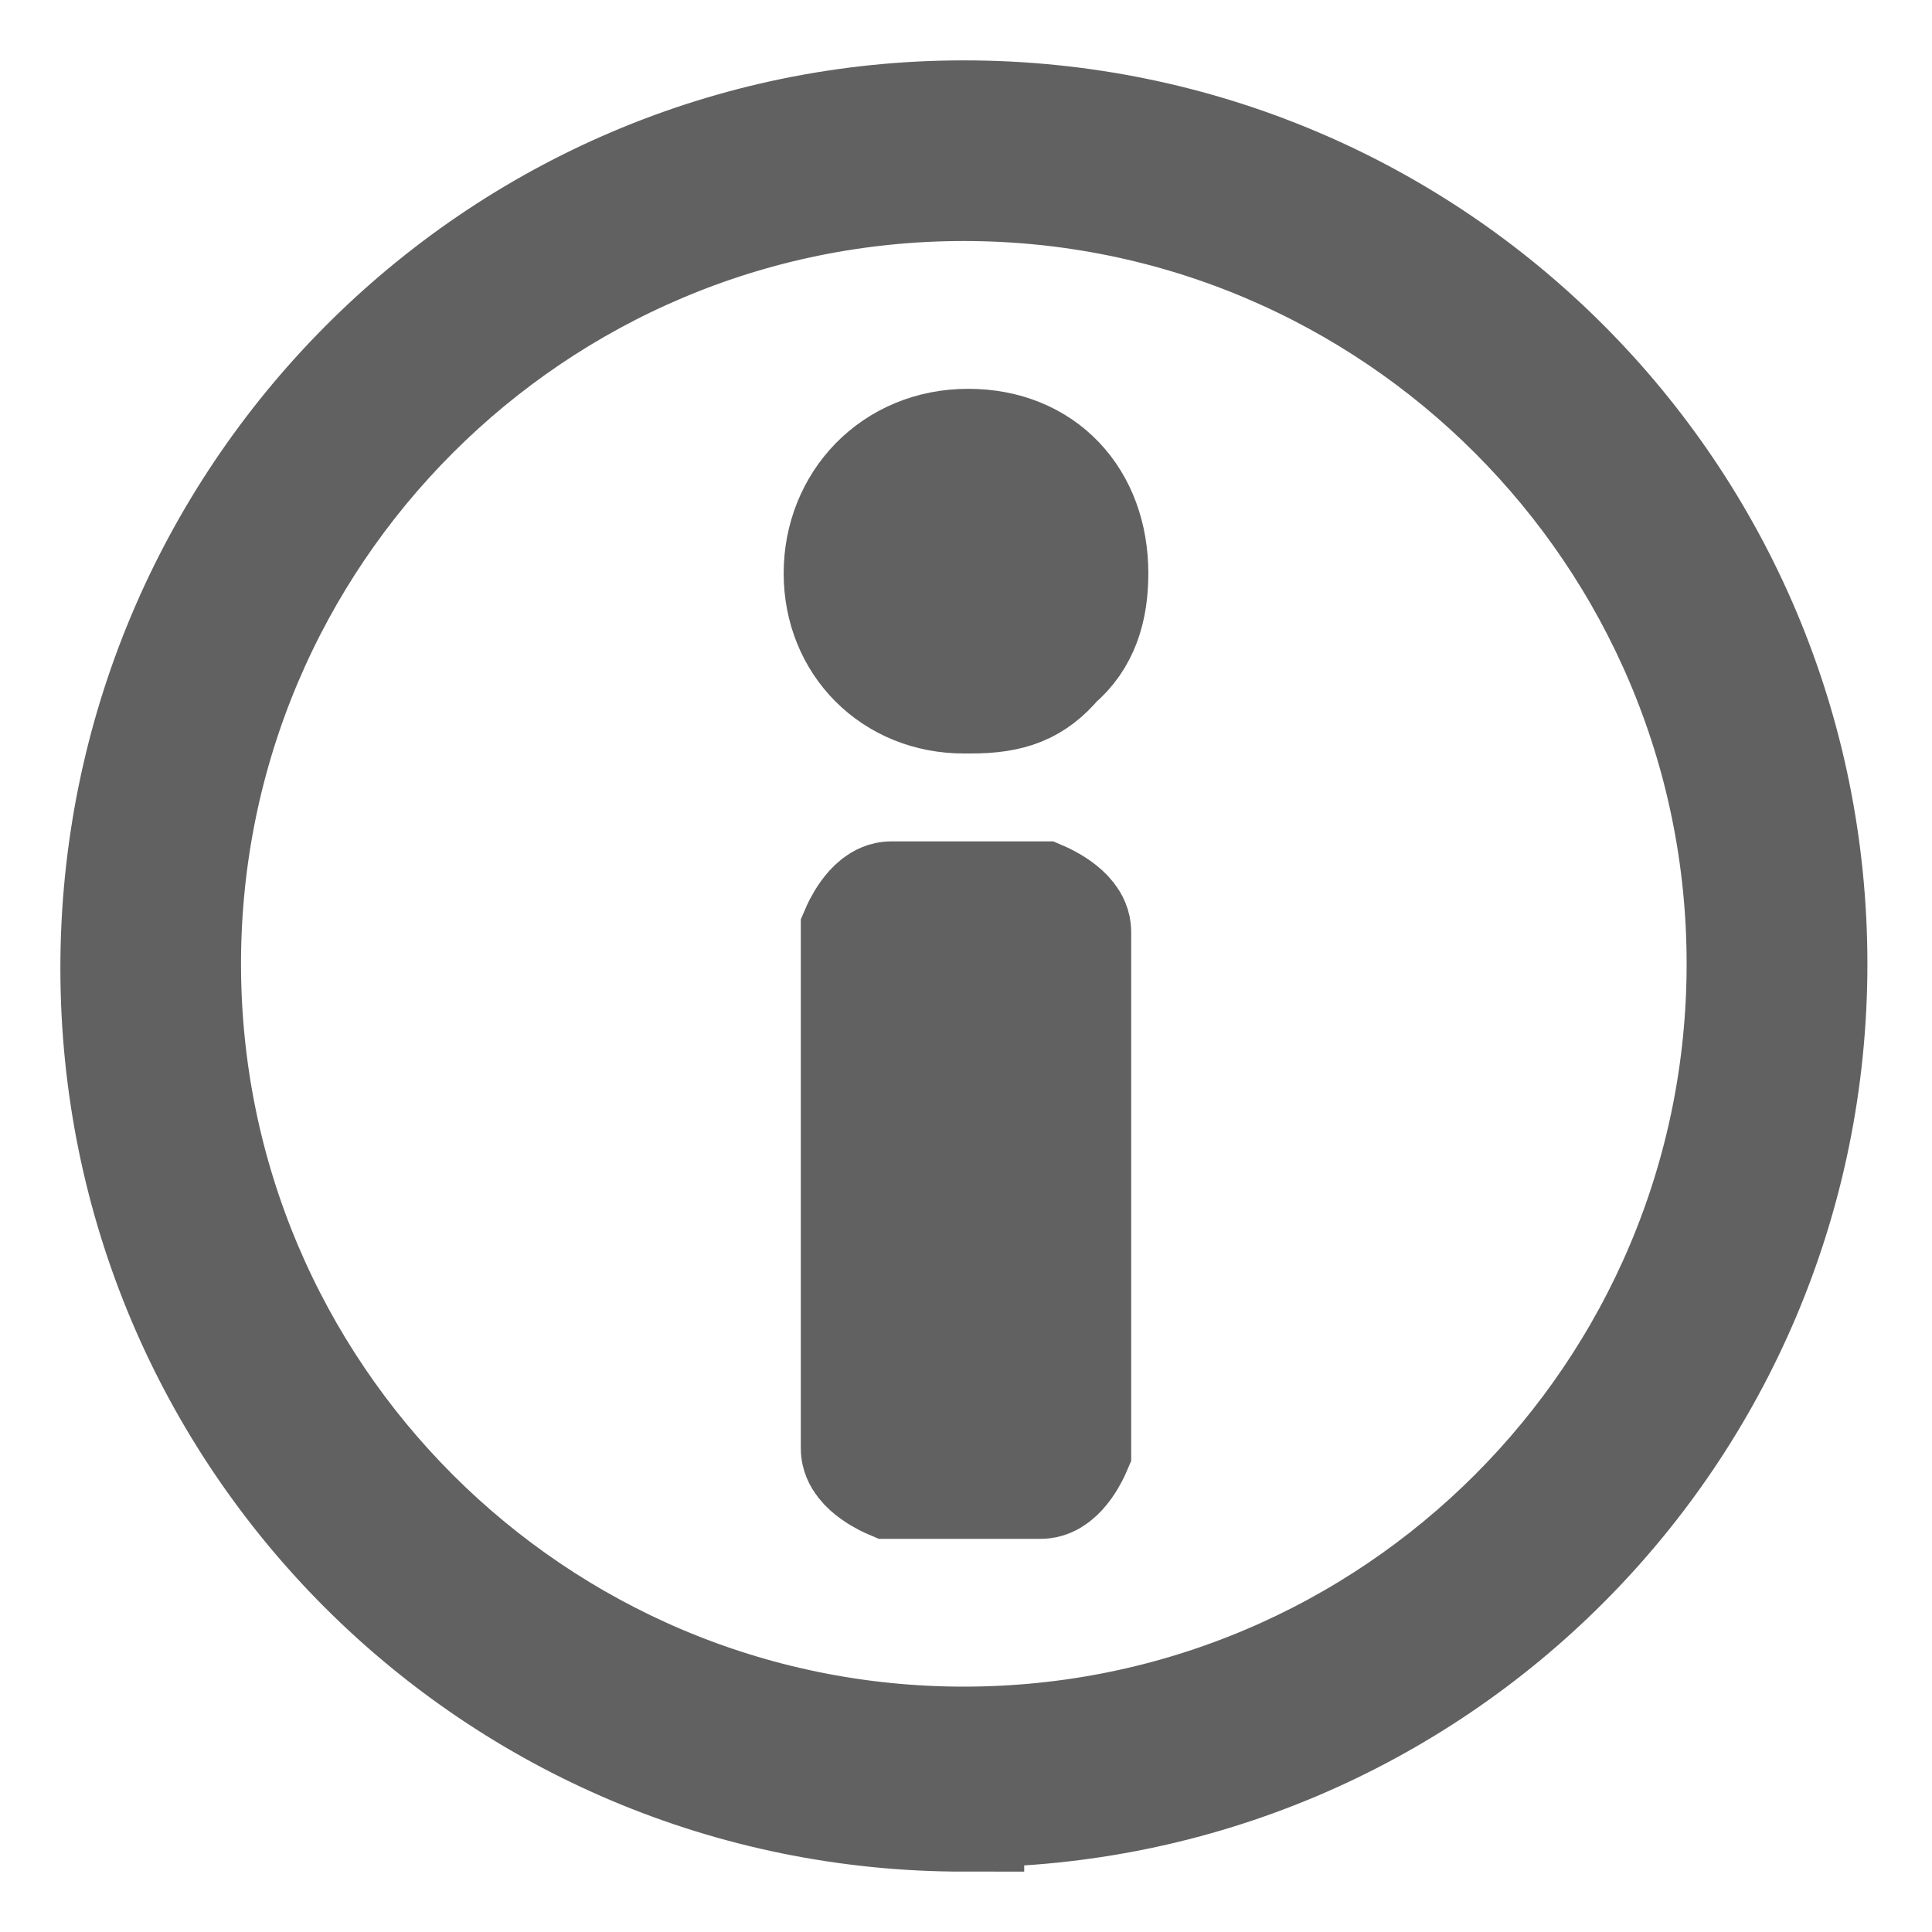 <svg width="16" height="16" viewBox="0 0 16 16" fill="none" xmlns="http://www.w3.org/2000/svg">
<path d="M8.62 12.244H7.38C7.38 12.244 7.132 12.138 7.132 11.996V7.716C7.132 7.716 7.238 7.468 7.38 7.468H8.62C8.62 7.468 8.868 7.575 8.868 7.716V11.996C8.868 11.996 8.762 12.244 8.62 12.244ZM7.628 11.748H8.337V8H7.628V11.748ZM7.982 5.74C7.415 5.74 6.99 5.315 6.99 4.748C6.99 4.181 7.415 3.72 8.018 3.72C8.62 3.72 9.01 4.146 9.01 4.748C9.01 5.032 8.939 5.28 8.727 5.457C8.549 5.67 8.361 5.74 8.042 5.74H7.982ZM7.982 4.216C7.699 4.216 7.486 4.429 7.486 4.713C7.486 4.996 7.699 5.209 7.982 5.209C8.159 5.209 8.301 5.173 8.372 5.067C8.443 4.996 8.514 4.854 8.478 4.713C8.478 4.394 8.266 4.181 7.982 4.181V4.216Z" fill="#616161" stroke="#616161"/>
<path d="M7.982 15C4.119 15 1 11.881 1 8.018C1 4.154 4.119 1 7.982 1C11.846 1 14.965 4.119 14.965 7.982C14.965 11.846 11.846 14.965 7.982 14.965V15ZM7.982 1.496C4.403 1.496 1.496 4.403 1.496 7.982C1.496 11.562 4.403 14.468 7.982 14.468C11.562 14.468 14.468 11.562 14.468 7.982C14.468 4.403 11.562 1.496 7.982 1.496Z" fill="#616161" stroke="#616161"/>
</svg>
